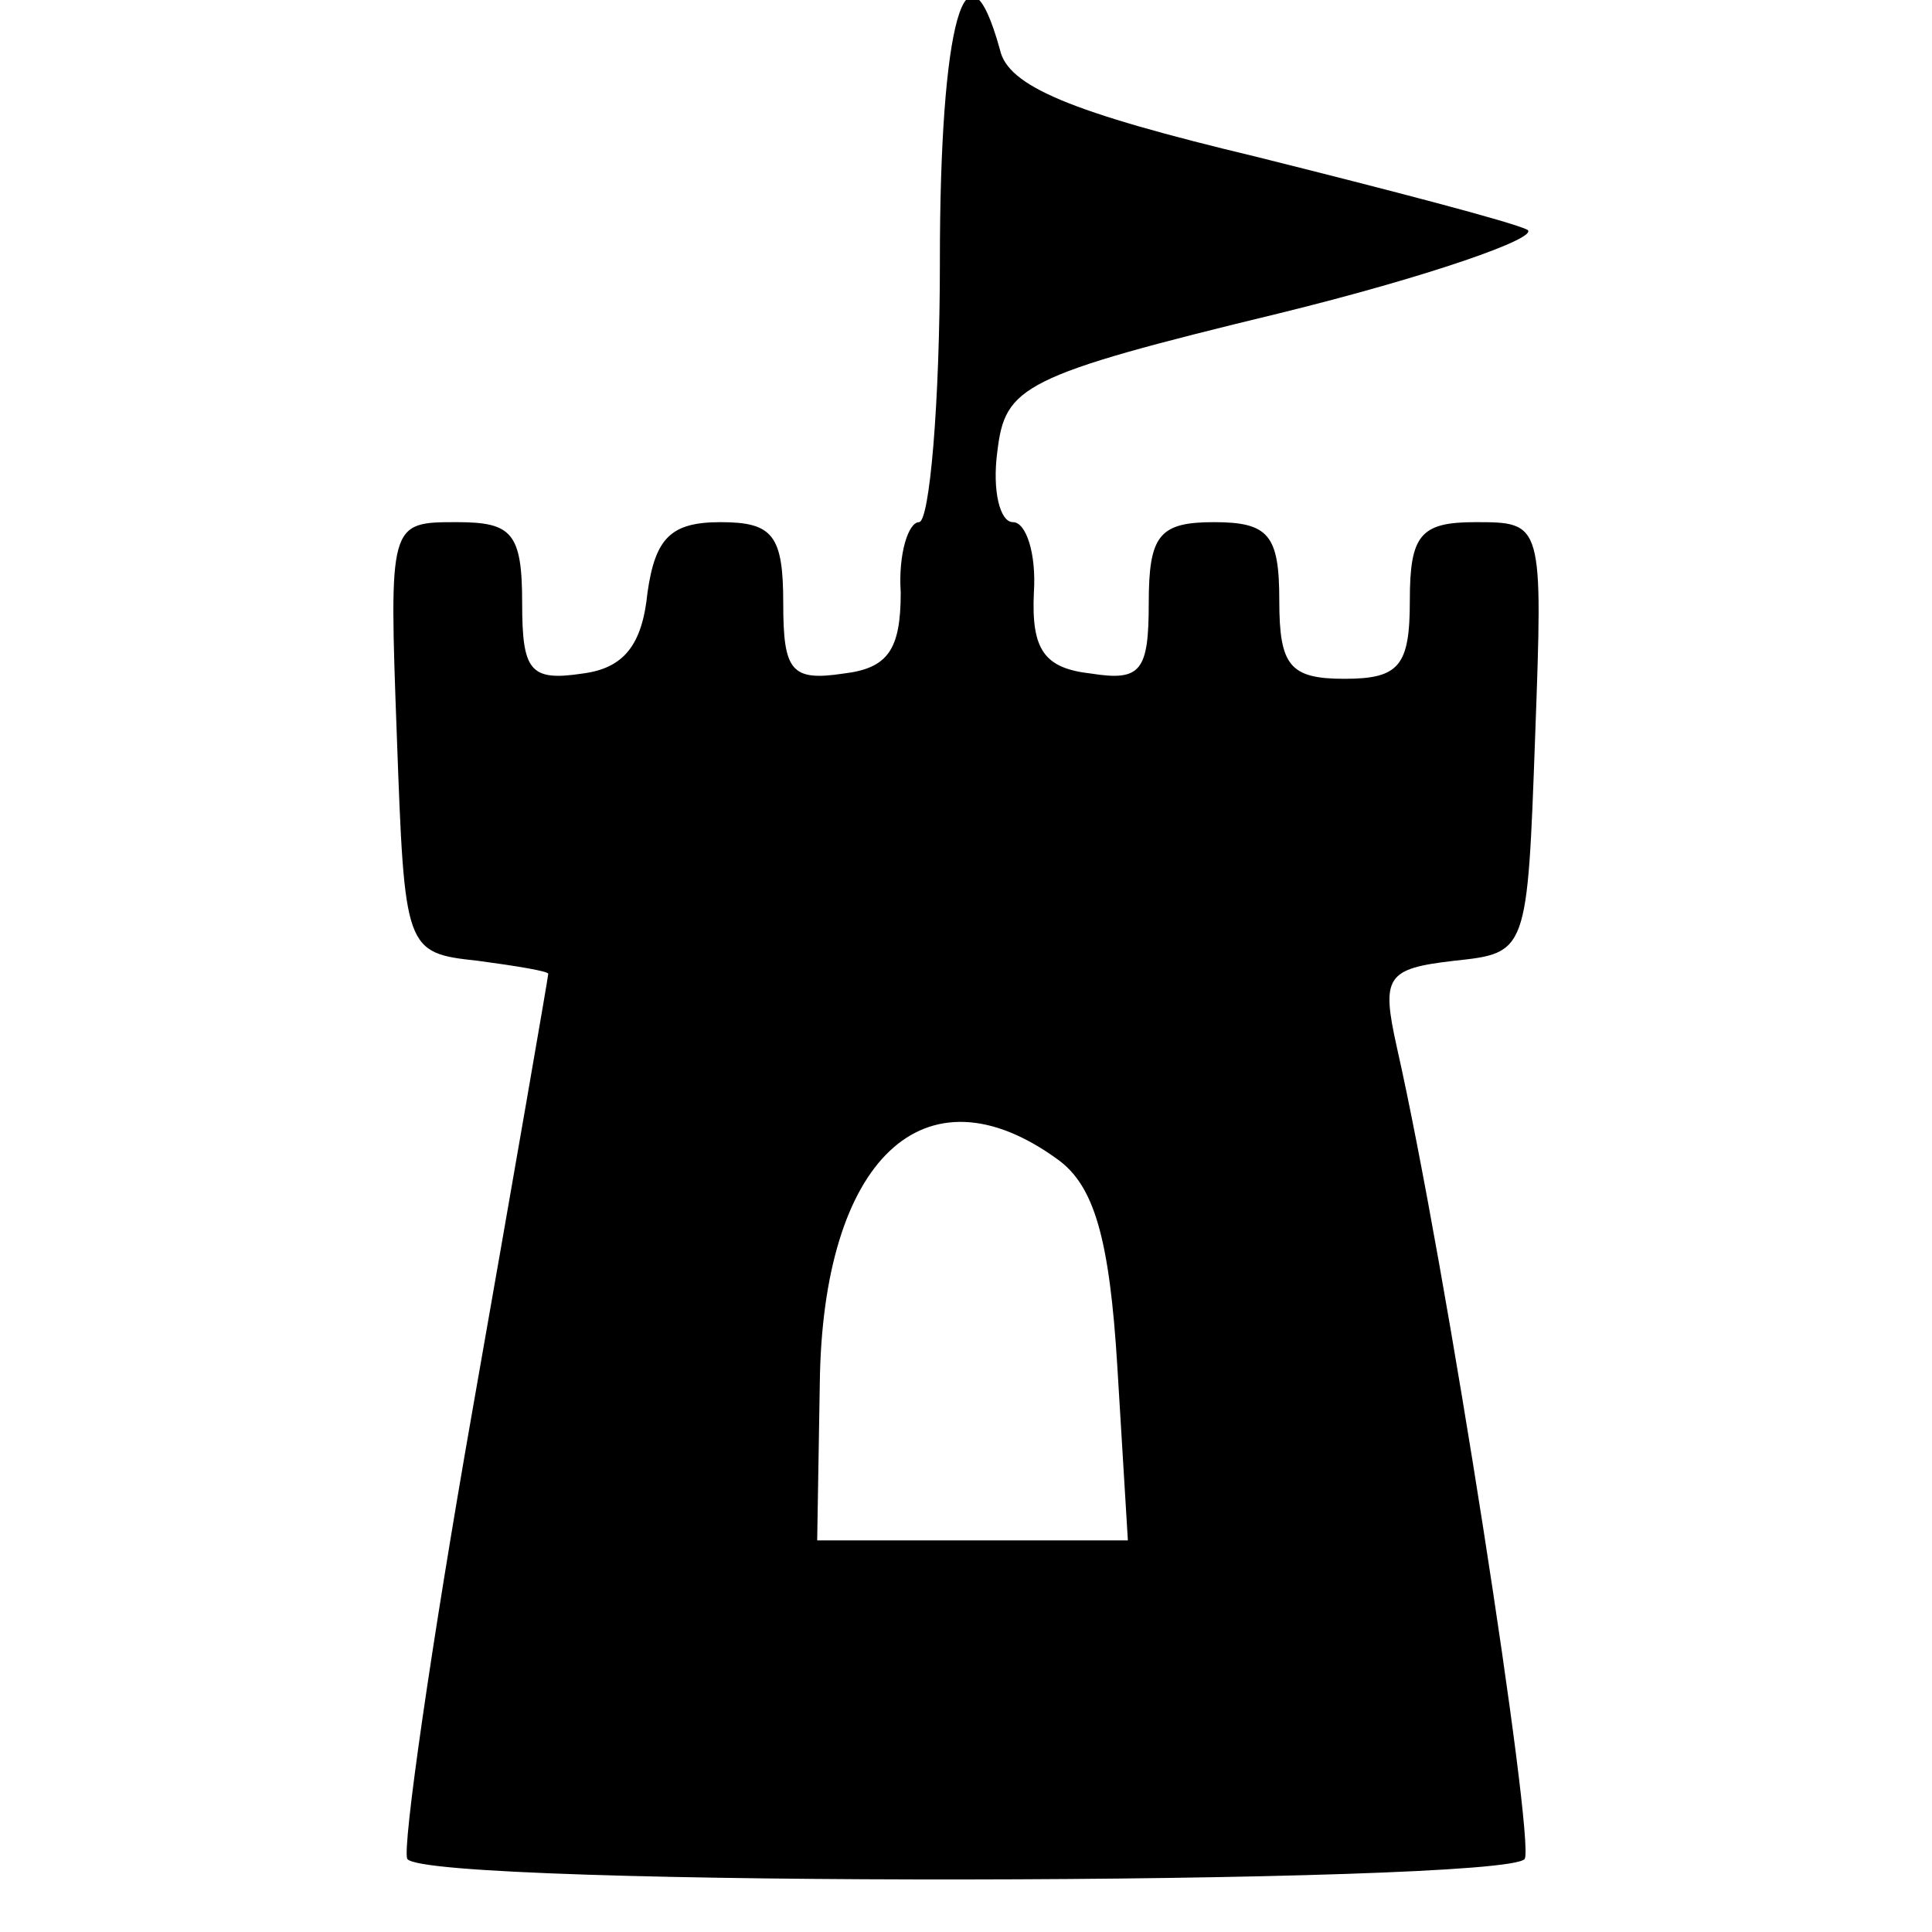 <?xml version="1.0" standalone="no"?>
<!DOCTYPE svg PUBLIC "-//W3C//DTD SVG 20010904//EN"
 "http://www.w3.org/TR/2001/REC-SVG-20010904/DTD/svg10.dtd">
<svg version="1.0" xmlns="http://www.w3.org/2000/svg"
 width="74pt" height="74pt" viewBox="0 0 74 74"
 preserveAspectRatio="xMidYMid meet">
<g transform="translate(0,74) scale(0.1,-0.1)"
fill="#000000" stroke="none">
<path d="M360 640 c0 -55 -4 -100 -8 -100 -4 0 -8 -12 -7 -27 0 -22 -5 -29
-22 -31 -20 -3 -23 1 -23 27 0 26 -4 31 -24 31 -19 0 -25 -6 -28 -27 -2 -20
-9 -29 -25 -31 -20 -3 -23 1 -23 27 0 27 -4 31 -25 31 -26 0 -26 0 -23 -82 3
-82 3 -83 31 -86 15 -2 27 -4 27 -5 0 -1 -13 -76 -29 -167 -16 -91 -27 -168
-25 -172 7 -11 421 -10 428 0 4 7 -30 227 -49 311 -6 27 -4 30 22 33 28 3 28
3 31 86 3 82 3 82 -23 82 -21 0 -25 -5 -25 -30 0 -25 -4 -30 -25 -30 -21 0
-25 5 -25 30 0 25 -4 30 -25 30 -21 0 -25 -5 -25 -31 0 -26 -3 -30 -22 -27
-18 2 -23 9 -22 31 1 15 -3 27 -8 27 -5 0 -8 12 -6 27 3 25 9 29 108 53 57 14
100 29 95 32 -6 3 -52 15 -104 28 -71 17 -95 27 -98 41 -13 47 -23 10 -23 -81z
m45 -344 c14 -10 20 -30 23 -80 l4 -66 -59 0 -60 0 1 60 c1 86 40 123 91 86z"/>
</g>
</svg>
